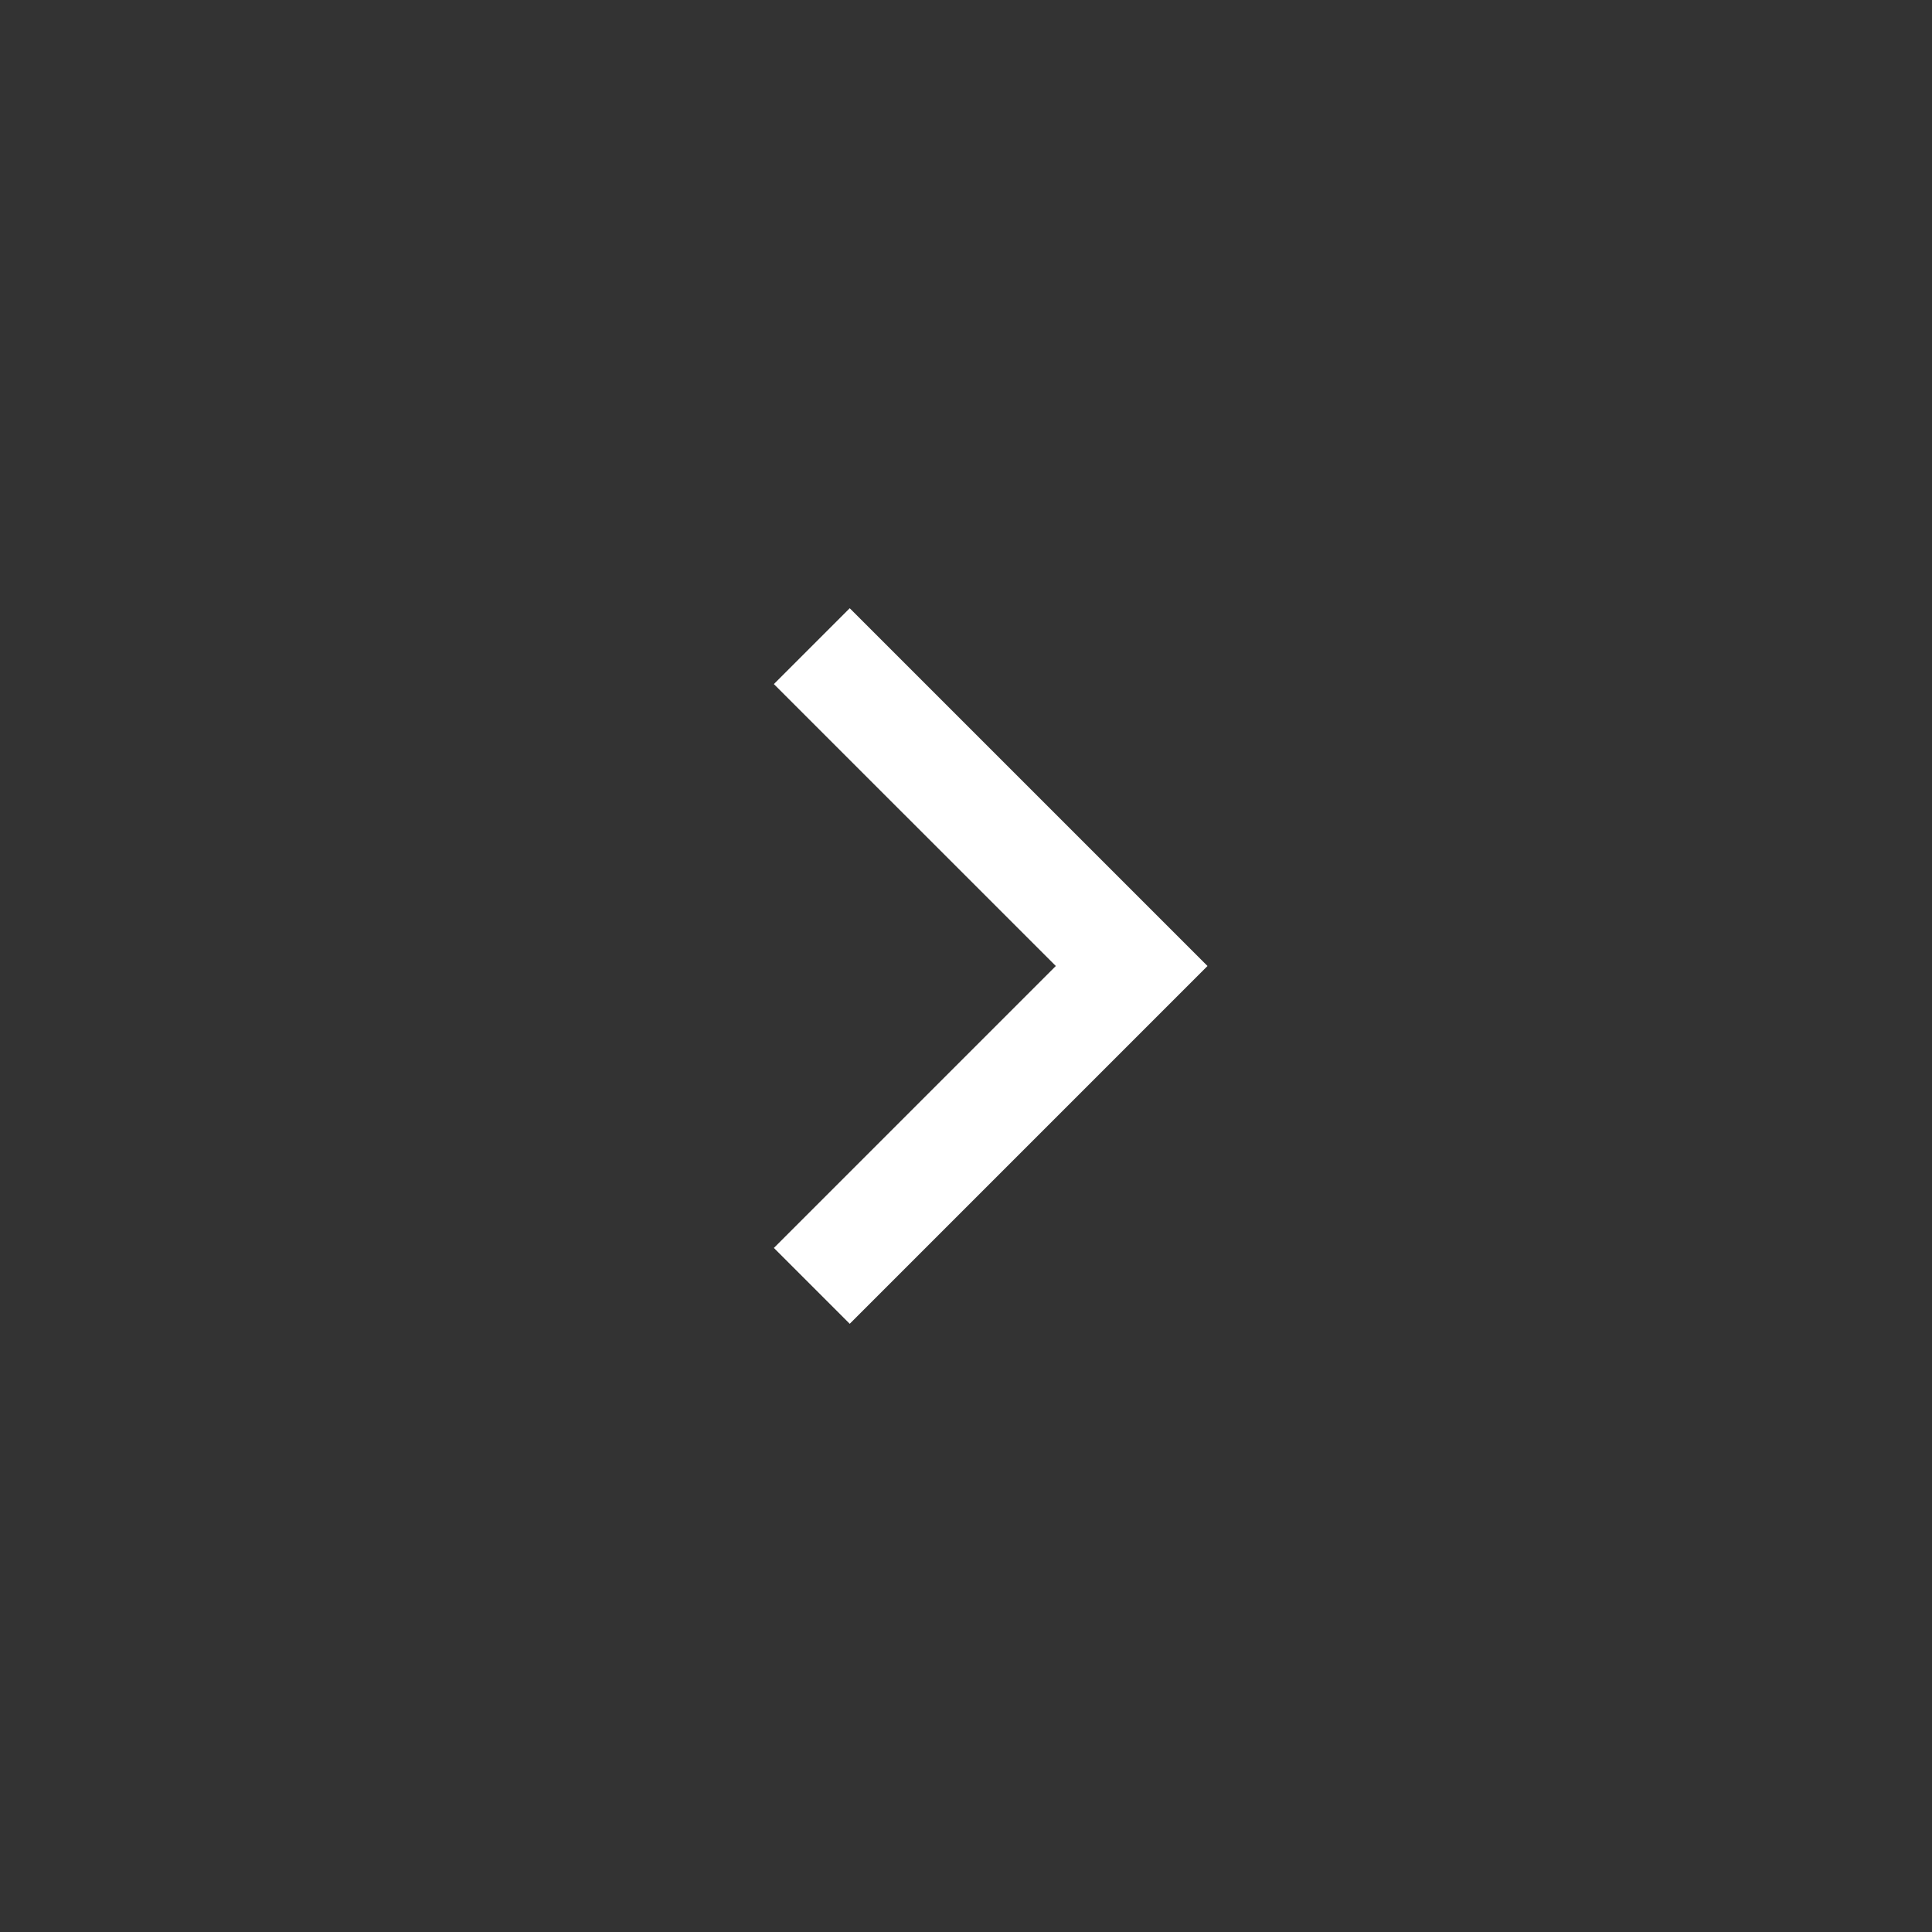 <svg xmlns="http://www.w3.org/2000/svg" width="72" height="72" viewBox="0 0 72 72"><defs><style>.a{fill:#333;}.b{fill:#fff;}.c{fill:none;}</style></defs><rect class="a" width="72" height="72"/><g transform="translate(21 20)"><path class="b" d="M0,23.84,10.507,13.333,0,2.827,2.827,0,16.16,13.333,2.827,26.667Z" transform="translate(7.84 2.667)"/><path class="c" d="M0,32H32V0H0Z"/></g></svg>